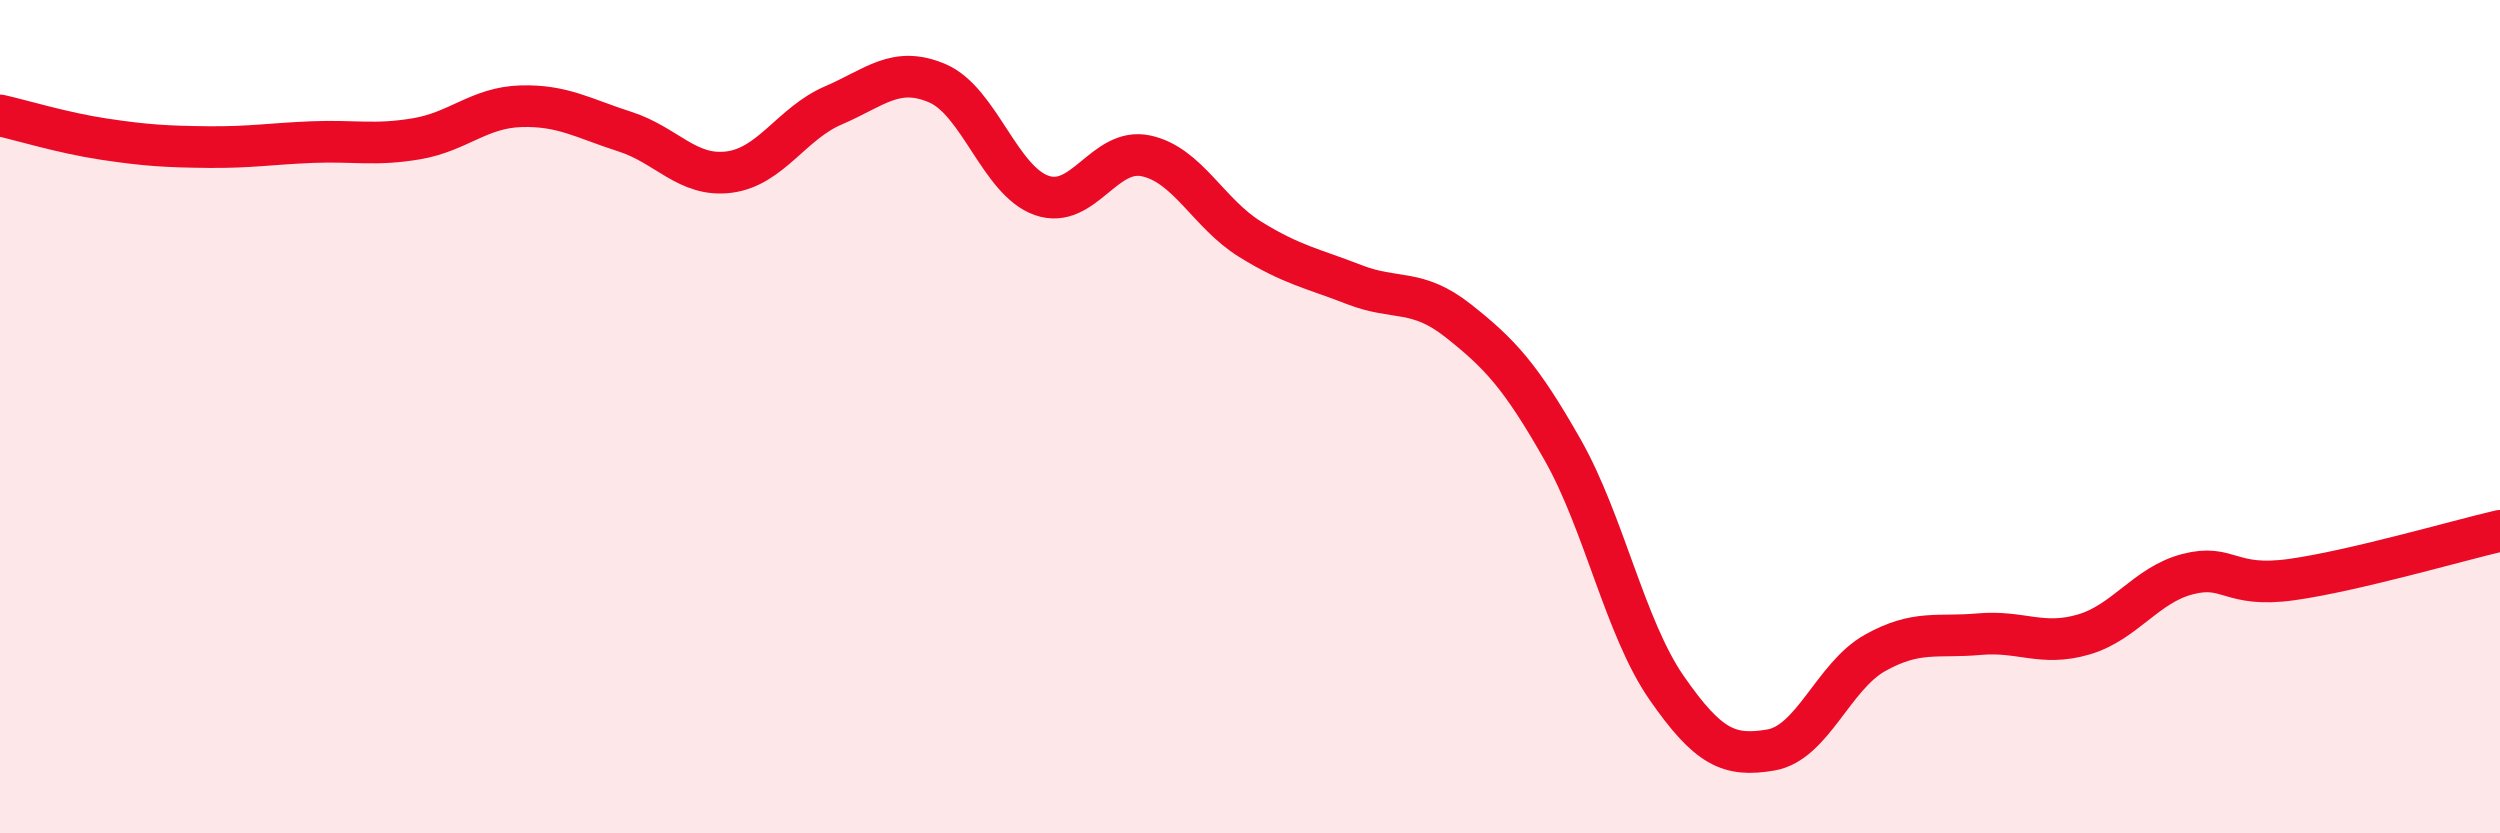 
    <svg width="60" height="20" viewBox="0 0 60 20" xmlns="http://www.w3.org/2000/svg">
      <path
        d="M 0,2.77 C 0.5,2.88 1.5,3.19 2.5,3.34 C 3.5,3.49 4,3.52 5,3.53 C 6,3.54 6.5,3.45 7.5,3.41 C 8.5,3.37 9,3.5 10,3.33 C 11,3.16 11.5,2.58 12.5,2.55 C 13.5,2.52 14,2.84 15,3.16 C 16,3.48 16.5,4.26 17.5,4.13 C 18.5,4 19,2.96 20,2.53 C 21,2.1 21.5,1.57 22.5,2 C 23.5,2.43 24,4.34 25,4.69 C 26,5.04 26.5,3.53 27.5,3.74 C 28.5,3.95 29,5.12 30,5.74 C 31,6.36 31.5,6.44 32.5,6.83 C 33.5,7.22 34,6.91 35,7.7 C 36,8.49 36.5,9.03 37.5,10.79 C 38.5,12.55 39,15.07 40,16.51 C 41,17.95 41.5,18.17 42.5,18 C 43.5,17.83 44,16.23 45,15.67 C 46,15.11 46.5,15.31 47.5,15.22 C 48.5,15.13 49,15.52 50,15.23 C 51,14.94 51.5,14.04 52.5,13.78 C 53.5,13.52 53.5,14.12 55,13.91 C 56.5,13.7 59,12.97 60,12.74L60 20L0 20Z"
        fill="#EB0A25"
        opacity="0.1"
        stroke-linecap="round"
        stroke-linejoin="round"
      />
      <path
        d="M 0,2.77 C 0.5,2.88 1.5,3.19 2.5,3.34 C 3.5,3.49 4,3.52 5,3.53 C 6,3.54 6.5,3.45 7.5,3.41 C 8.5,3.37 9,3.5 10,3.33 C 11,3.16 11.5,2.58 12.5,2.55 C 13.5,2.52 14,2.84 15,3.16 C 16,3.48 16.5,4.26 17.5,4.13 C 18.5,4 19,2.96 20,2.53 C 21,2.1 21.5,1.57 22.5,2 C 23.5,2.43 24,4.34 25,4.69 C 26,5.04 26.5,3.53 27.5,3.74 C 28.5,3.95 29,5.12 30,5.74 C 31,6.36 31.5,6.44 32.5,6.83 C 33.5,7.22 34,6.91 35,7.7 C 36,8.49 36.5,9.03 37.5,10.79 C 38.5,12.55 39,15.07 40,16.51 C 41,17.95 41.5,18.17 42.5,18 C 43.5,17.83 44,16.23 45,15.67 C 46,15.11 46.5,15.31 47.5,15.22 C 48.5,15.13 49,15.52 50,15.23 C 51,14.94 51.5,14.04 52.5,13.78 C 53.5,13.52 53.5,14.12 55,13.91 C 56.5,13.7 59,12.97 60,12.74"
        stroke="#EB0A25"
        stroke-width="1"
        fill="none"
        stroke-linecap="round"
        stroke-linejoin="round"
      />
    </svg>
  